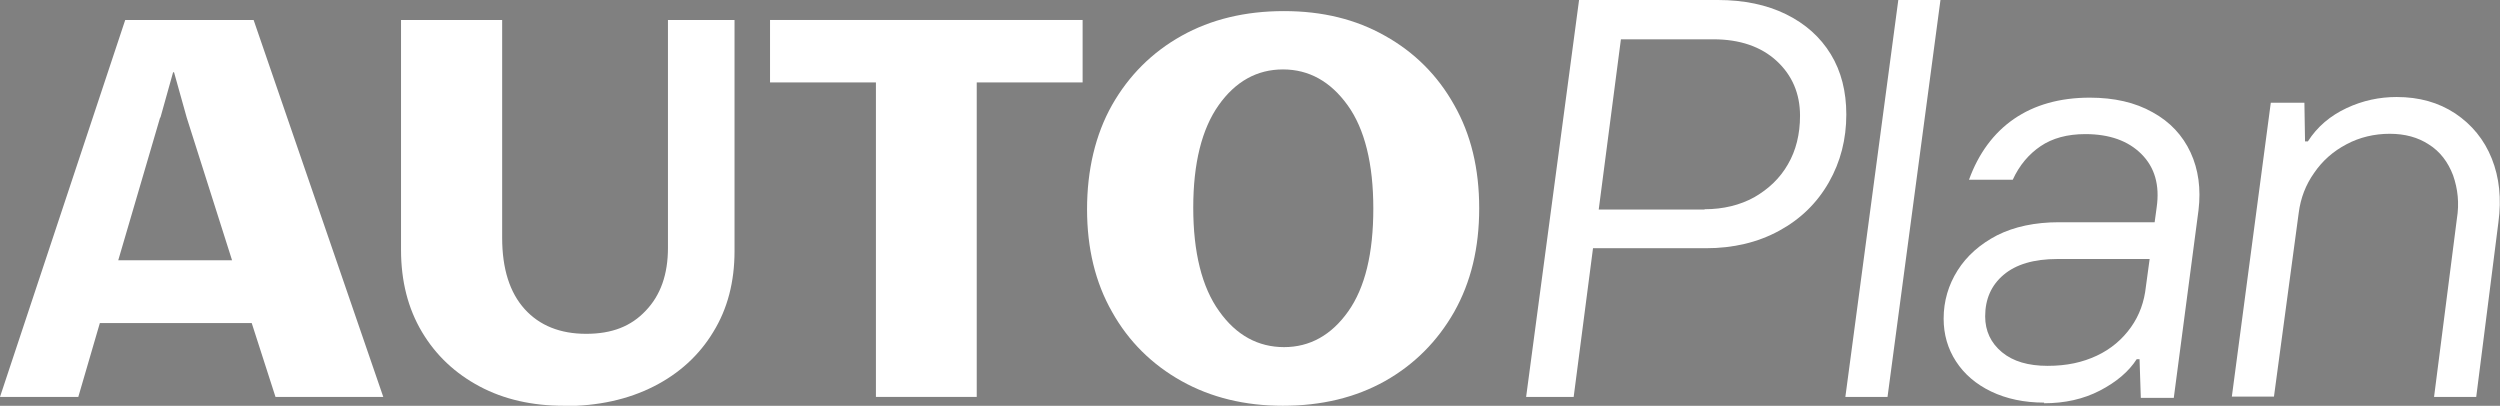 <svg xmlns="http://www.w3.org/2000/svg" xmlns:xlink="http://www.w3.org/1999/xlink" viewBox="0 0 78.86 12.8"><rect x="0" y="0" width="78.86" height="12.8" fill="#808080" stroke="none"/><defs><style> .cls-1 { fill: #fff; } .cls-2 { fill: none; stroke: #14242e; stroke-miterlimit: 10; stroke-width: .18px; } .cls-3 { clip-path: url(#clippath); } </style><clipPath id="clippath"><rect class="cls-2" x="-973.76" y="1344.67" width="165.97" height="77.23"></rect></clipPath></defs><g id="Capa_1" data-name="Capa 1"><g><g class="cls-3"><path class="cls-2" d="M-8256.4,1358.01H4621.1M-8257.73,1362.73H4619.77M-8257.73,1373.3H4619.77M-8257.73,1384.93H4619.77M-8257.06,1393.27H4620.44M-8257.06,1405.17H4620.44M-959.11-5447.94V7429.56M-822.93-5425.22V7452.28M-842.59-5426.55V7450.95M-945.68-5424.55V7452.95M-930.55-5424.55V7452.95M-856.94-5421.89V7455.62"></path></g><rect class="cls-2" x="-973.76" y="1344.67" width="165.97" height="77.23"></rect></g></g><g id="Capa_2" data-name="Capa 2"><g><path class="cls-1" d="M0,12.52L3.95.63h4.05l4.09,11.89h-3.4l-.75-2.33H3.15l-.68,2.33H0ZM5.05,3.71l-1.32,4.5h3.59l-1.43-4.5-.4-1.43h-.03l-.4,1.43Z"></path><path class="cls-1" d="M17.79,12.8c-1,0-1.89-.2-2.66-.61-.77-.41-1.38-.98-1.82-1.72-.44-.74-.66-1.6-.66-2.59V.63h3.19v6.87c0,.98.24,1.73.71,2.25.47.52,1.12.78,1.94.78s1.42-.24,1.88-.73c.47-.49.7-1.15.7-1.98V.63h2.1v7.29c0,.97-.22,1.82-.67,2.55-.44.73-1.07,1.31-1.88,1.72-.81.41-1.75.62-2.84.62Z"></path><path class="cls-1" d="M27.63,12.52V2.6h-3.34V.63h9.86v1.97h-3.34v9.92h-3.18Z"></path><path class="cls-1" d="M40.47,12.8c-1.2,0-2.27-.26-3.2-.78-.93-.52-1.67-1.25-2.19-2.18-.53-.93-.79-2.01-.79-3.24s.26-2.35.79-3.29c.53-.93,1.26-1.66,2.19-2.18.93-.52,2.01-.78,3.23-.78s2.27.26,3.19.78c.93.52,1.66,1.25,2.18,2.18.53.93.79,2.01.79,3.26s-.26,2.33-.79,3.27c-.53.93-1.26,1.66-2.18,2.18-.93.52-2,.78-3.23.78ZM40.5,10.95c.82,0,1.5-.38,2.03-1.13.53-.75.79-1.83.79-3.24s-.27-2.51-.81-3.26c-.54-.75-1.22-1.13-2.04-1.13s-1.5.38-2.03,1.13c-.53.75-.8,1.83-.8,3.23s.27,2.51.82,3.27c.54.76,1.23,1.13,2.05,1.13Z"></path><path class="cls-1" d="M48.14,12.52l1.67-12.52h4.38c.82,0,1.54.15,2.15.45.61.3,1.08.72,1.41,1.26s.49,1.18.49,1.9c0,.78-.18,1.49-.55,2.14-.37.65-.89,1.16-1.57,1.53-.68.37-1.45.55-2.31.55h-3.56l-.61,4.69h-1.5ZM53.77,6.6c.59,0,1.12-.13,1.57-.38.45-.26.81-.6,1.06-1.04.25-.43.38-.94.38-1.53,0-.7-.25-1.28-.74-1.73-.49-.45-1.16-.68-1.99-.68h-2.92l-.7,5.37h3.34Z"></path><path class="cls-1" d="M58.21,12.52l1.67-12.52h1.33l-1.67,12.52h-1.33Z"></path><path class="cls-1" d="M64.48,12.7c-.63,0-1.19-.12-1.67-.35-.48-.23-.85-.55-1.11-.95-.26-.4-.39-.85-.39-1.35,0-.55.15-1.06.44-1.52.29-.46.71-.83,1.25-1.11.54-.27,1.19-.41,1.95-.41h3.51l-.17,1.16h-3.39c-.75,0-1.31.17-1.7.5-.39.33-.58.77-.58,1.31,0,.46.18.84.53,1.13.35.29.83.43,1.44.43s1.1-.11,1.55-.32.81-.52,1.08-.9.42-.81.47-1.28l.34-2.5c.1-.7-.06-1.26-.48-1.68-.42-.42-1.01-.63-1.77-.63-.57,0-1.04.13-1.41.38-.37.25-.67.6-.88,1.06h-1.38c.3-.83.78-1.48,1.42-1.92s1.44-.67,2.39-.67c.77,0,1.43.15,1.98.46.55.3.95.73,1.2,1.27.25.54.33,1.15.25,1.82l-.78,5.92h-1.04l-.04-1.22h-.09c-.25.39-.64.72-1.16.99s-1.11.4-1.76.4Z"></path><path class="cls-1" d="M70.4,12.52l1.23-9.28h1.06l.02,1.22h.09c.3-.47.71-.81,1.22-1.05s1.04-.35,1.58-.35c.71,0,1.32.17,1.85.52.52.35.91.82,1.15,1.42.24.6.31,1.27.21,2.01l-.7,5.51h-1.33l.72-5.62c.08-.49.03-.94-.12-1.37-.16-.42-.41-.75-.76-.97-.35-.23-.76-.34-1.24-.34s-.95.11-1.36.33c-.42.22-.76.52-1.02.9-.27.38-.43.8-.49,1.27l-.78,5.79h-1.33Z"></path></g></g></svg>